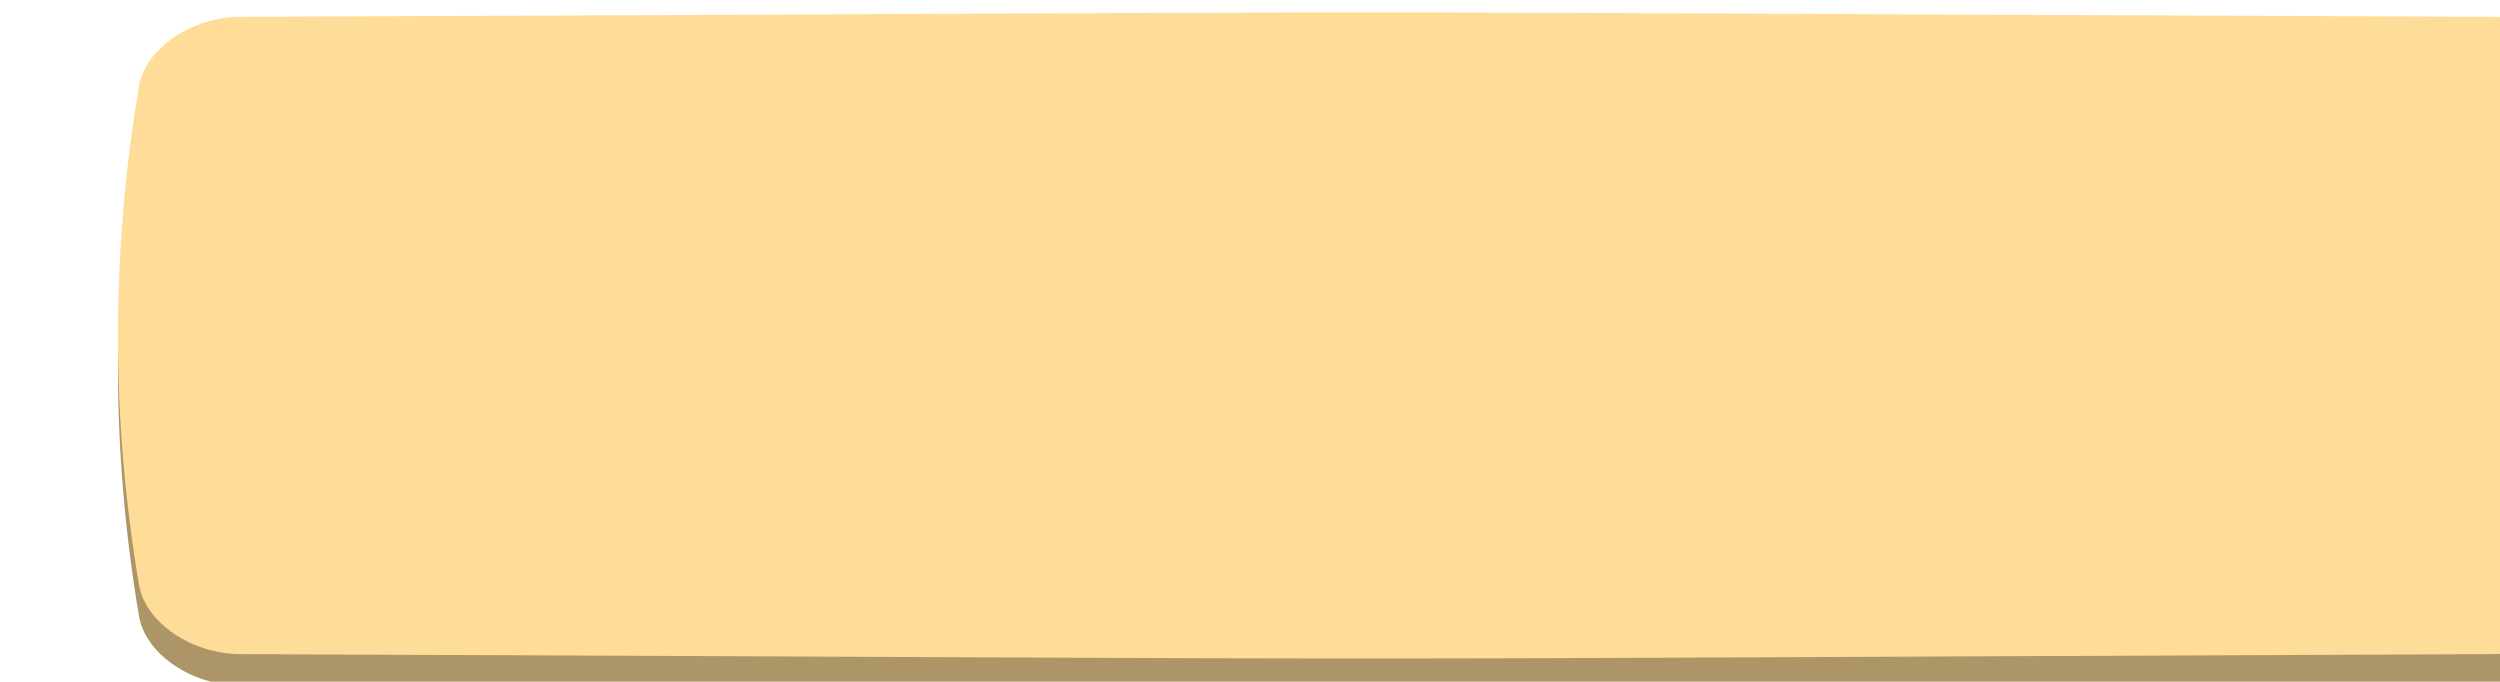 <?xml version="1.0" encoding="UTF-8"?> <svg xmlns="http://www.w3.org/2000/svg" width="462" height="126" viewBox="0 0 462 126" fill="none"> <g filter="url(#filter0_ii_0_203)"> <path d="M438.87 6.613C168.049 5.525 293.407 5.525 22.586 6.613C13.629 6.649 5.077 12.406 3.88 19.467C-1.294 50.155 -1.294 80.843 3.88 111.532C5.077 118.593 13.629 124.349 22.586 124.386C293.407 125.474 168.049 125.474 438.87 124.386C447.828 124.349 456.379 118.593 457.575 111.532C462.751 80.843 462.751 50.155 457.575 19.467C456.379 12.406 447.828 6.649 438.87 6.613Z" fill="#AC9567"></path> </g> <g filter="url(#filter1_ii_0_203)"> <path d="M438.87 0.816C168.049 -0.272 293.407 -0.272 22.586 0.816C13.629 0.853 5.077 6.609 3.88 13.67C-1.294 44.358 -1.294 75.046 3.88 105.736C5.077 112.797 13.629 118.552 22.586 118.589C293.407 119.677 168.049 119.677 438.87 118.589C447.828 118.552 456.379 112.796 457.575 105.736C462.751 75.046 462.751 44.358 457.575 13.67C456.379 6.609 447.828 0.853 438.87 0.816Z" fill="#FFDD98"></path> </g> <defs> <filter id="filter0_ii_0_203" x="-0" y="5.797" width="483.255" height="121.7" filterUnits="userSpaceOnUse" color-interpolation-filters="sRGB"> <feFlood flood-opacity="0" result="BackgroundImageFix"></feFlood> <feBlend mode="normal" in="SourceGraphic" in2="BackgroundImageFix" result="shape"></feBlend> <feColorMatrix in="SourceAlpha" type="matrix" values="0 0 0 0 0 0 0 0 0 0 0 0 0 0 0 0 0 0 127 0" result="hardAlpha"></feColorMatrix> <feOffset dx="21.798"></feOffset> <feGaussianBlur stdDeviation="14.341"></feGaussianBlur> <feComposite in2="hardAlpha" operator="arithmetic" k2="-1" k3="1"></feComposite> <feColorMatrix type="matrix" values="0 0 0 0 1 0 0 0 0 1 0 0 0 0 1 0 0 0 0.11 0"></feColorMatrix> <feBlend mode="normal" in2="shape" result="effect1_innerShadow_0_203"></feBlend> <feColorMatrix in="SourceAlpha" type="matrix" values="0 0 0 0 0 0 0 0 0 0 0 0 0 0 0 0 0 0 127 0" result="hardAlpha"></feColorMatrix> <feOffset dy="2.295"></feOffset> <feGaussianBlur stdDeviation="8.605"></feGaussianBlur> <feComposite in2="hardAlpha" operator="arithmetic" k2="-1" k3="1"></feComposite> <feColorMatrix type="matrix" values="0 0 0 0 1 0 0 0 0 1 0 0 0 0 1 0 0 0 0.11 0"></feColorMatrix> <feBlend mode="normal" in2="effect1_innerShadow_0_203" result="effect2_innerShadow_0_203"></feBlend> </filter> <filter id="filter1_ii_0_203" x="-0" y="0" width="483.255" height="121.7" filterUnits="userSpaceOnUse" color-interpolation-filters="sRGB"> <feFlood flood-opacity="0" result="BackgroundImageFix"></feFlood> <feBlend mode="normal" in="SourceGraphic" in2="BackgroundImageFix" result="shape"></feBlend> <feColorMatrix in="SourceAlpha" type="matrix" values="0 0 0 0 0 0 0 0 0 0 0 0 0 0 0 0 0 0 127 0" result="hardAlpha"></feColorMatrix> <feOffset dx="21.798"></feOffset> <feGaussianBlur stdDeviation="14.341"></feGaussianBlur> <feComposite in2="hardAlpha" operator="arithmetic" k2="-1" k3="1"></feComposite> <feColorMatrix type="matrix" values="0 0 0 0 1 0 0 0 0 1 0 0 0 0 1 0 0 0 0.11 0"></feColorMatrix> <feBlend mode="normal" in2="shape" result="effect1_innerShadow_0_203"></feBlend> <feColorMatrix in="SourceAlpha" type="matrix" values="0 0 0 0 0 0 0 0 0 0 0 0 0 0 0 0 0 0 127 0" result="hardAlpha"></feColorMatrix> <feOffset dy="2.295"></feOffset> <feGaussianBlur stdDeviation="8.605"></feGaussianBlur> <feComposite in2="hardAlpha" operator="arithmetic" k2="-1" k3="1"></feComposite> <feColorMatrix type="matrix" values="0 0 0 0 1 0 0 0 0 1 0 0 0 0 1 0 0 0 0.11 0"></feColorMatrix> <feBlend mode="normal" in2="effect1_innerShadow_0_203" result="effect2_innerShadow_0_203"></feBlend> </filter> </defs> </svg> 